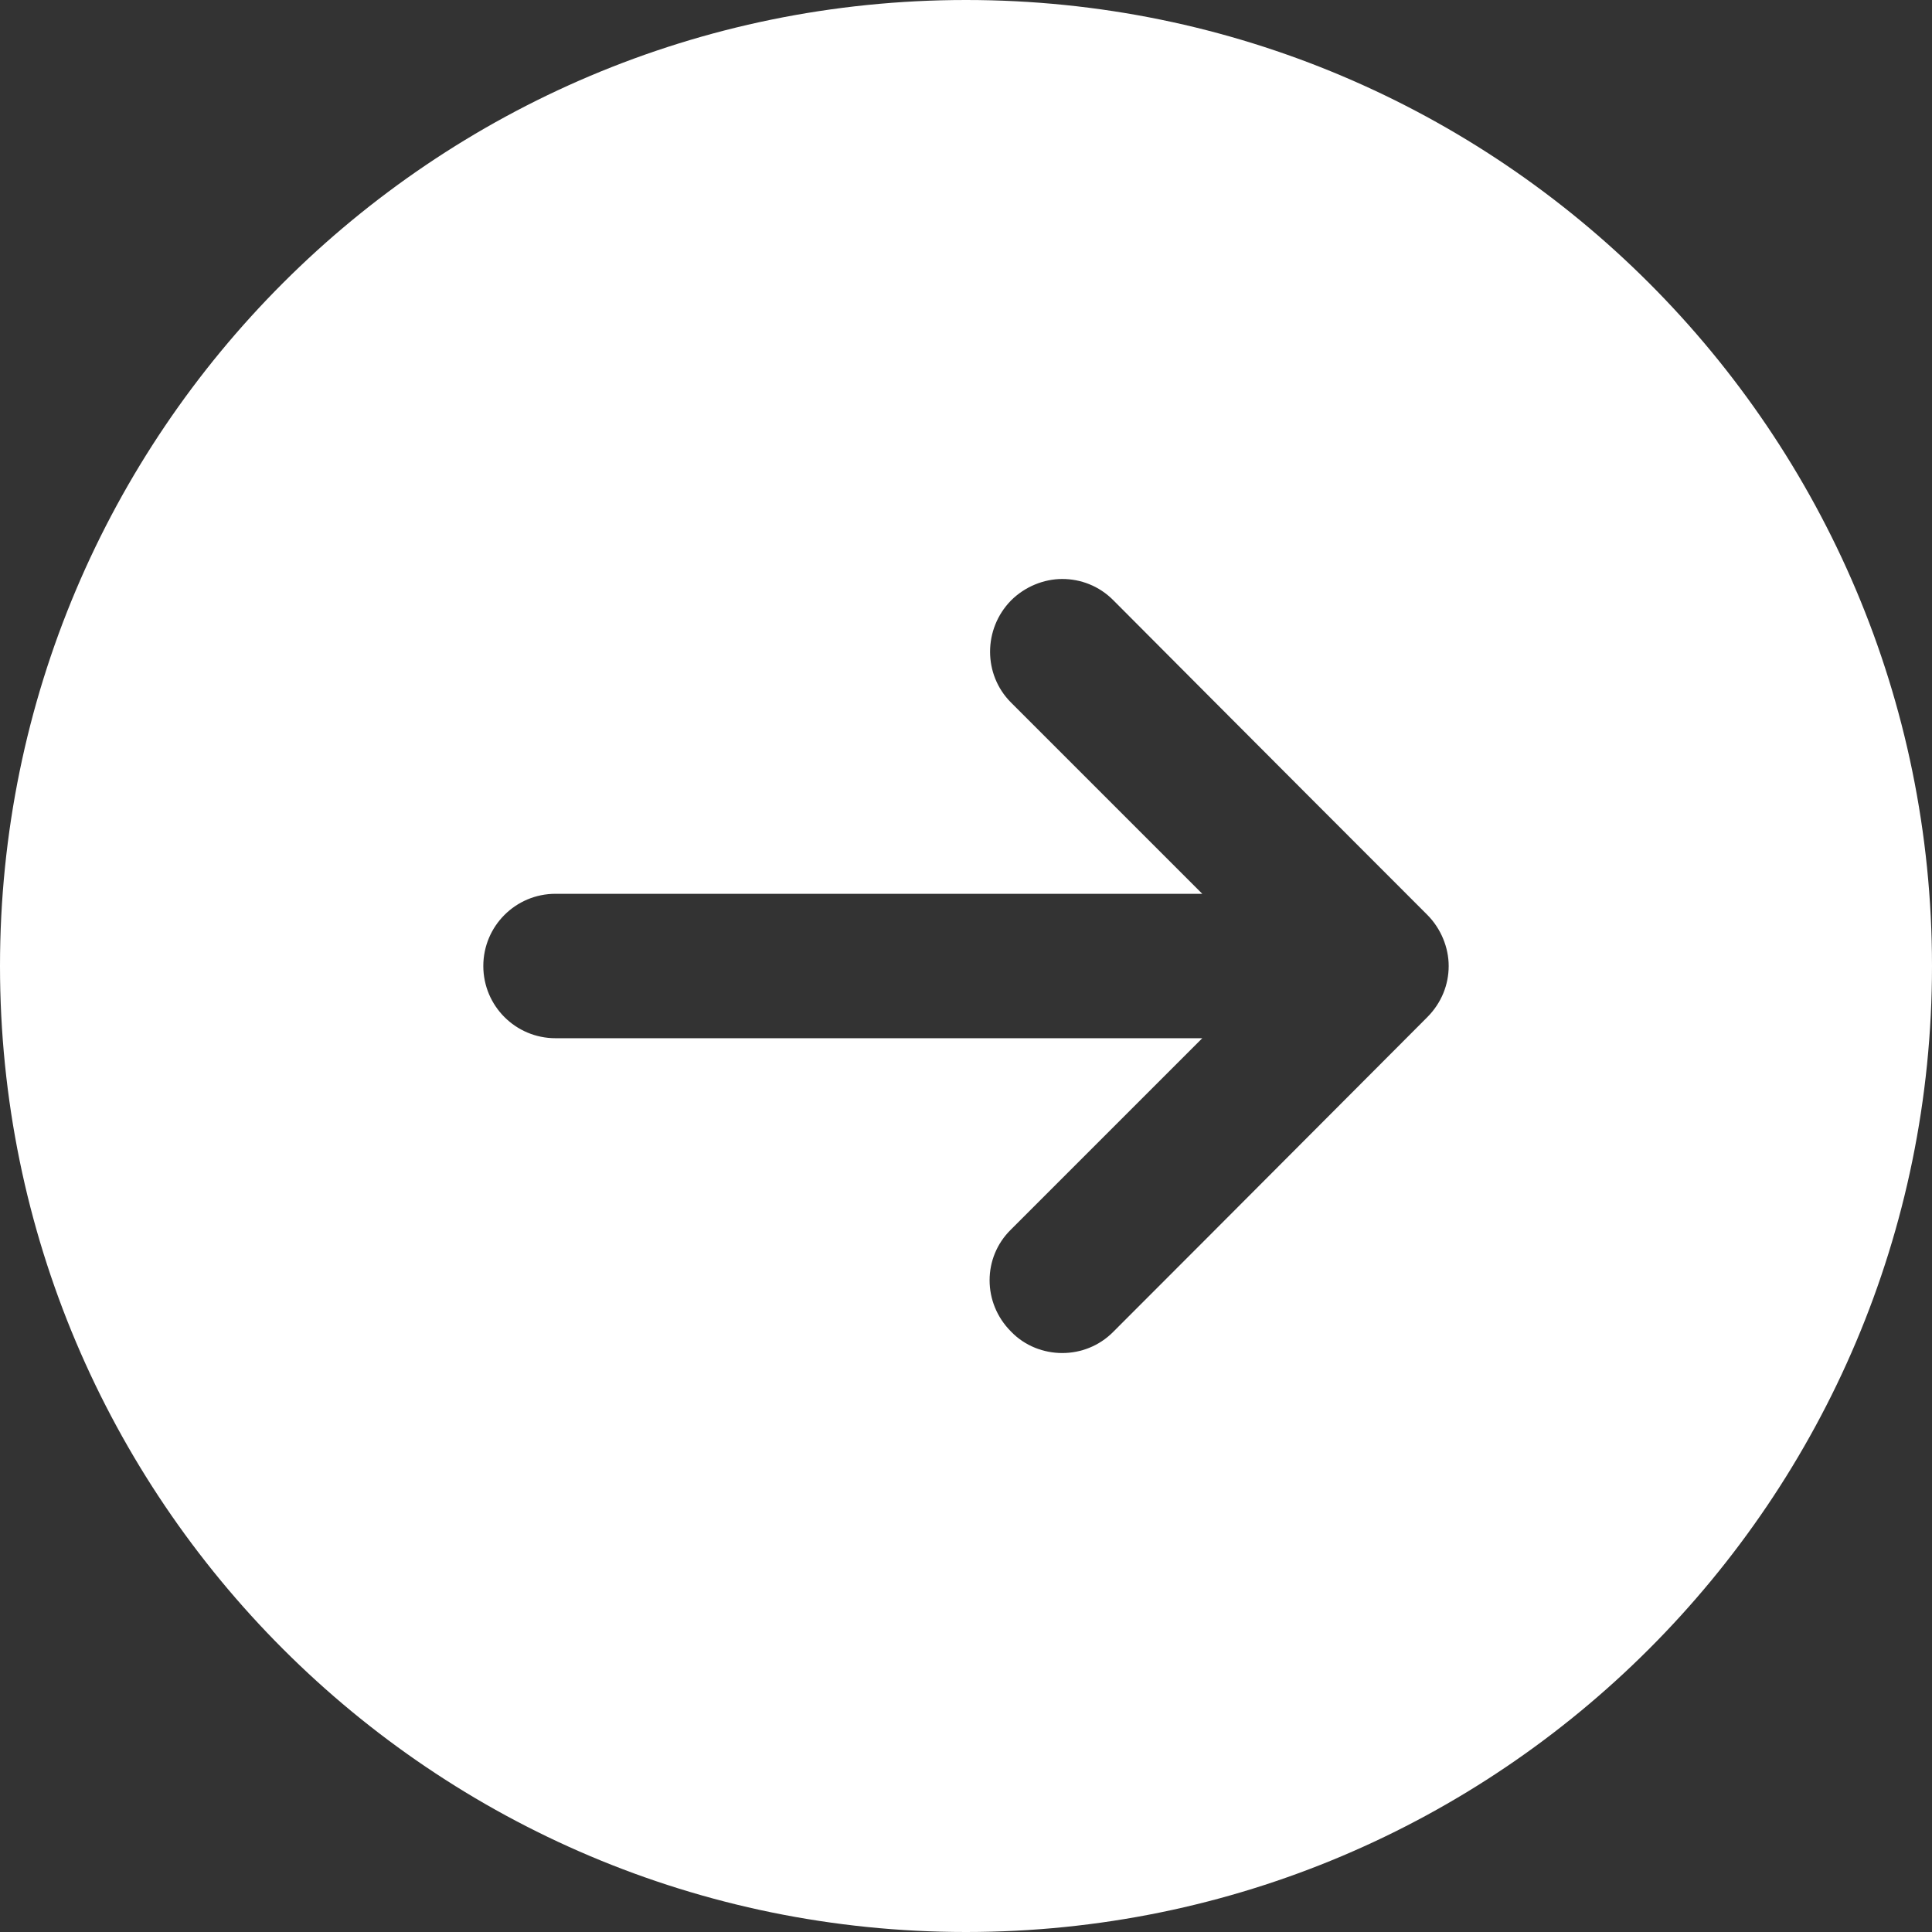 <?xml version="1.0" encoding="UTF-8"?>
<svg id="Layer_1" data-name="Layer 1" xmlns="http://www.w3.org/2000/svg" viewBox="0 0 30.5 30.5">
  <rect x="0" y="0" width="30.5" height="30.5" fill="#333333" stroke="none"/>
  <defs>
    <style>
      .cls-1 {
        fill: #fff;
      }
    </style>
  </defs>
  <path class="cls-1" d="M15.25,0C6.83,0,0,6.83,0,15.25s6.83,15.25,15.25,15.25,15.25-6.83,15.25-15.25S23.67,0,15.25,0ZM17.57,9.47s2.29,2.3,4.96,4.97c.22.22.34.52.34.81s-.11.58-.34.81c-2.67,2.68-4.96,4.97-4.96,4.97-.22.22-.51.33-.8.33-.29,0-.59-.11-.81-.34-.45-.45-.45-1.17,0-1.61l3.02-3.02h-10.21c-.63,0-1.14-.51-1.14-1.14s.51-1.14,1.14-1.14h10.21l-3.02-3.02c-.44-.44-.44-1.16,0-1.61.22-.22.52-.34.81-.34.29,0,.58.11.8.33Z"/>
</svg>